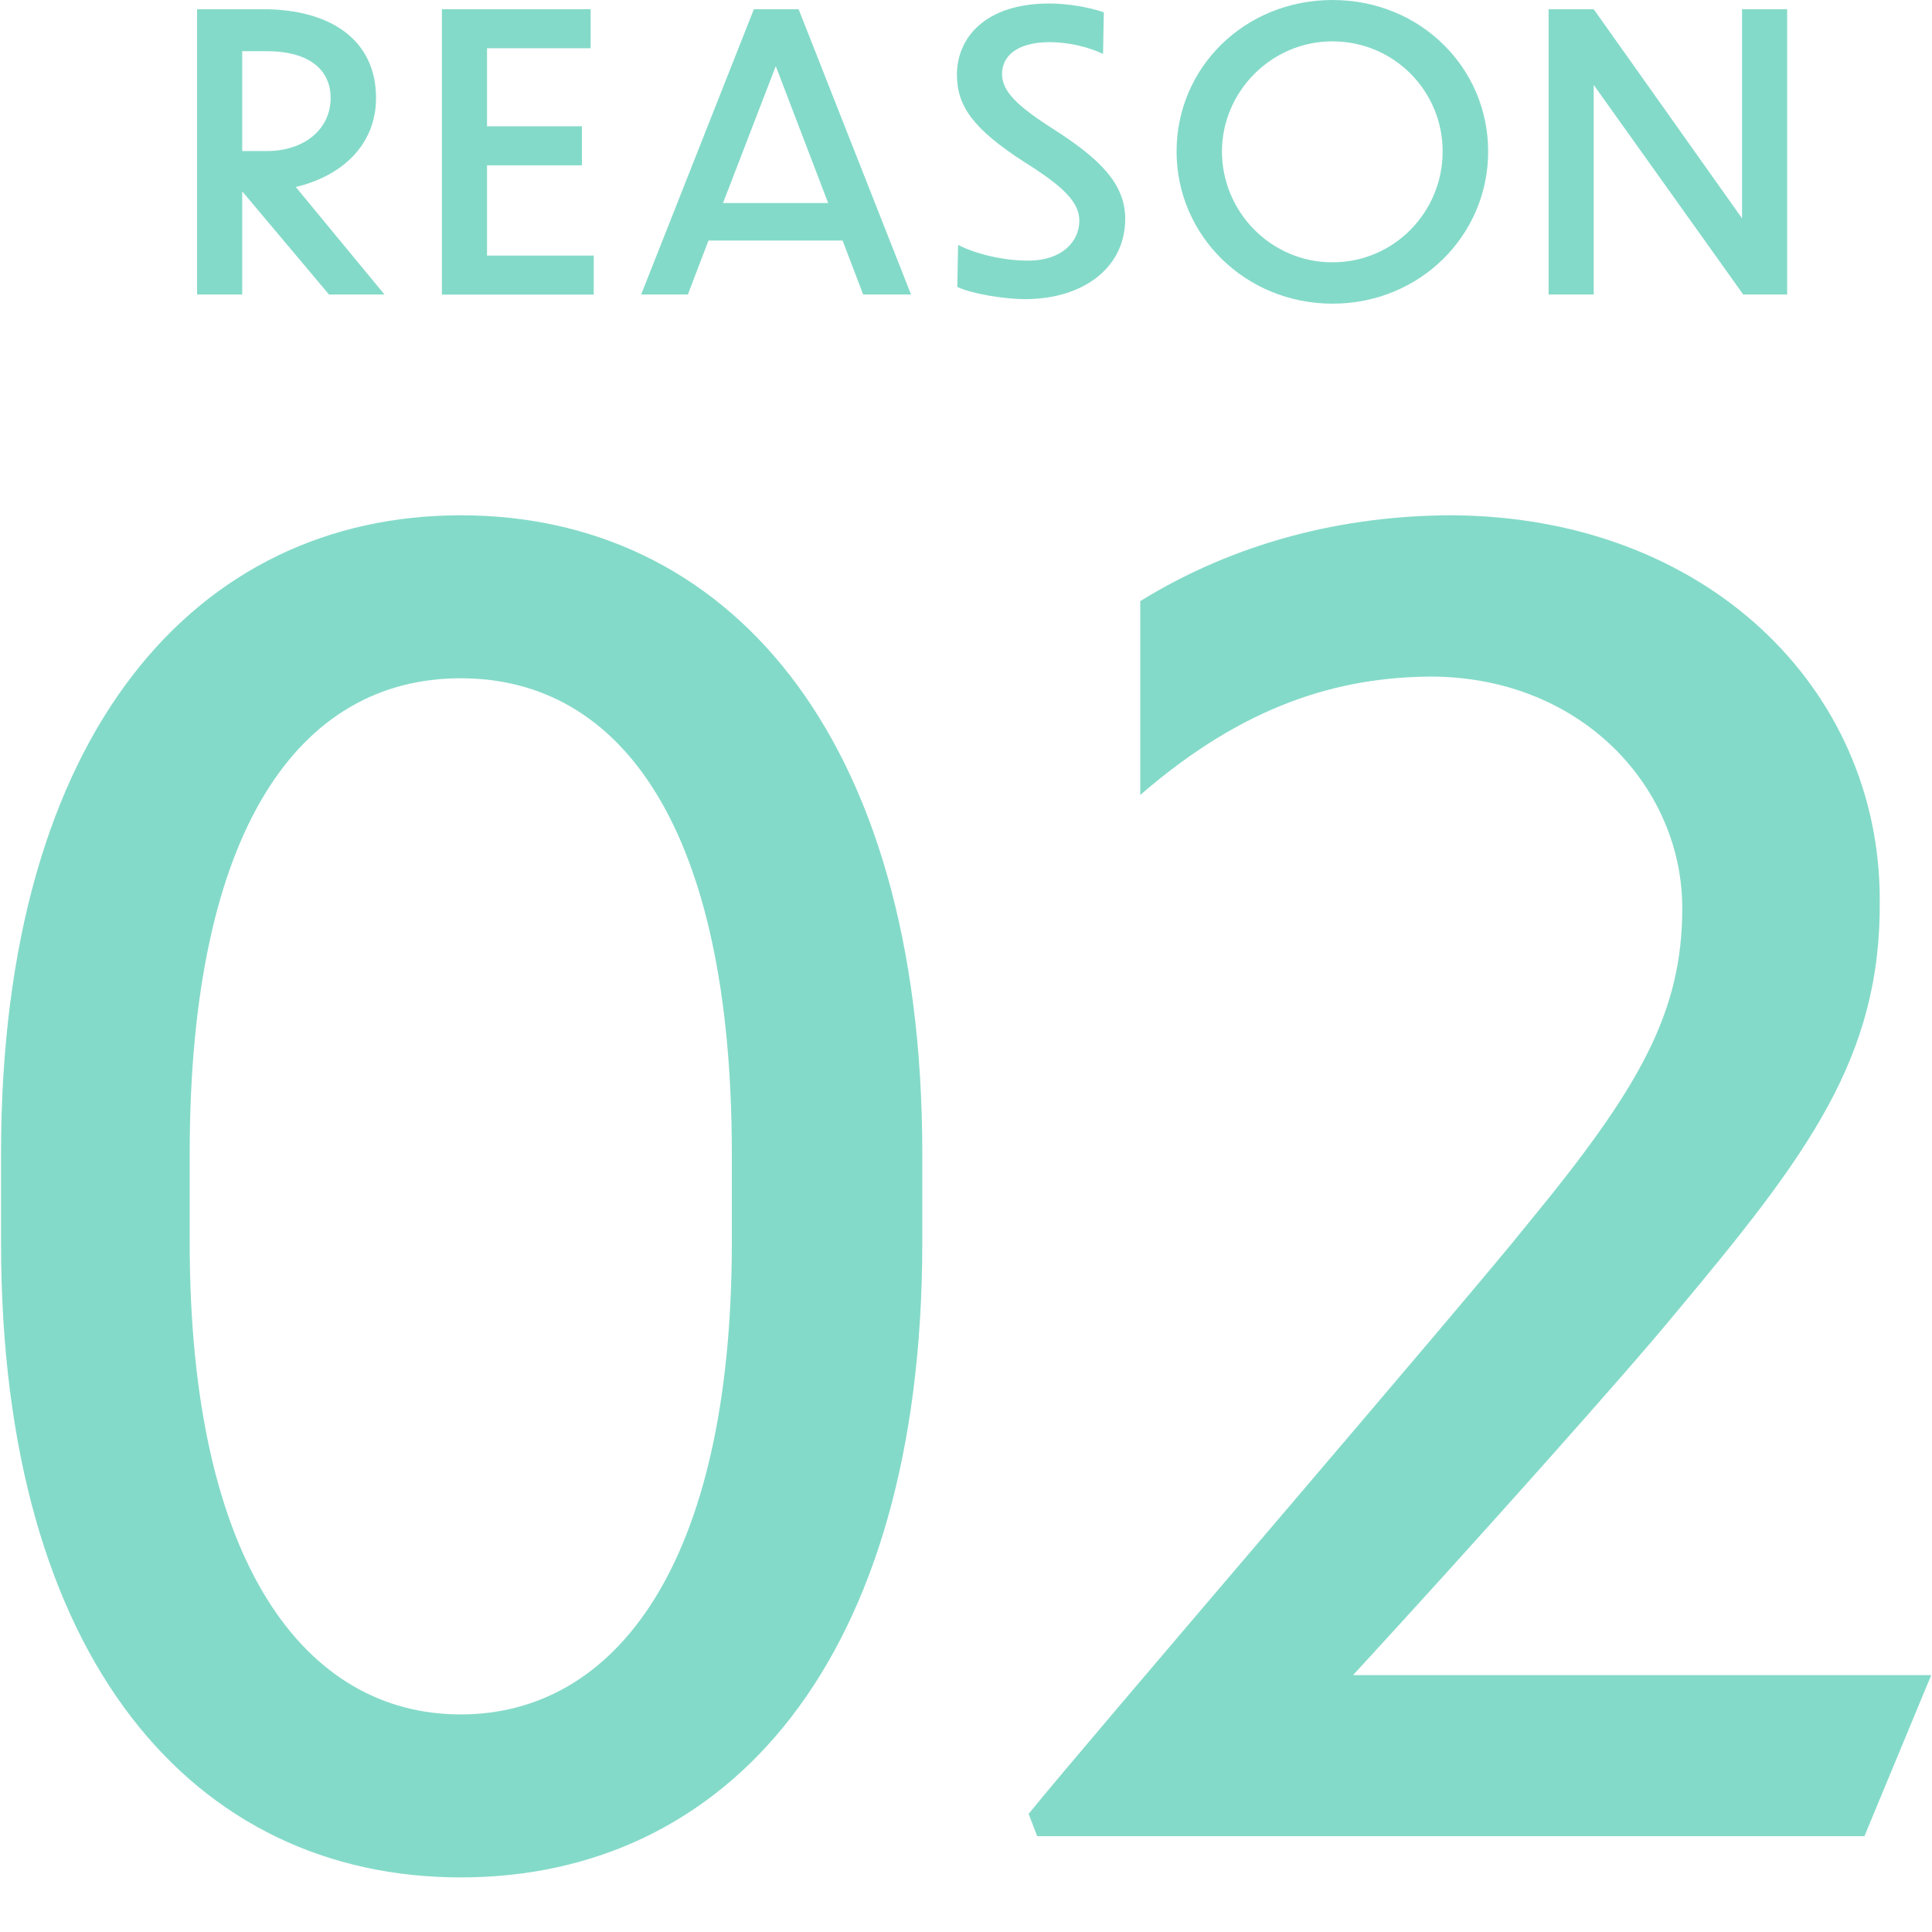 <?xml version="1.0" encoding="UTF-8"?><svg id="_レイヤー_2" xmlns="http://www.w3.org/2000/svg" viewBox="0 0 149 149"><defs><style>.cls-1{fill:none;}.cls-1,.cls-2{stroke-width:0px;}.cls-2{fill:#84dac9;}</style></defs><g id="content"><path class="cls-2" d="M18.71,14.78h-.03v7.93h-3.48V.71h5.07c5.25,0,8.73,2.39,8.73,6.84,0,3.69-2.71,6.05-6.19,6.87l6.84,8.29h-4.28l-6.67-7.93ZM18.68,3.95v7.7h1.89c2.89,0,4.93-1.68,4.93-4.1,0-1.98-1.42-3.6-4.93-3.6h-1.89Z"/><path class="cls-2" d="M34.08.71h11.47v3.01h-7.99v6.02h7.32v3.01h-7.32v6.96h8.23v3.01h-11.71V.71Z"/><path class="cls-2" d="M64.99,18.55h-10.35l-1.59,4.16h-3.6L58.14.71h3.45l8.67,22h-3.69l-1.59-4.16ZM63.87,15.66l-4.04-10.56-4.07,10.56h8.11Z"/><path class="cls-2" d="M85.07,4.16c-1.09-.53-2.68-.91-4.1-.91-2.71,0-3.69,1.21-3.69,2.45,0,1.33,1.12,2.45,4.04,4.31,3.54,2.27,5.46,4.19,5.46,6.87,0,3.75-3.21,6.19-7.73,6.19-1.59,0-4.1-.41-5.22-.94l.06-3.24c1.27.65,3.36,1.21,5.4,1.21,2.68,0,3.95-1.53,3.95-3.07,0-1.45-1.24-2.65-4.25-4.54-3.89-2.51-5.19-4.28-5.19-6.73,0-2.8,2.12-5.49,7.14-5.49,1.36,0,3.01.27,4.19.68l-.06,3.21Z"/><path class="cls-2" d="M114.77,11.68c0,6.49-5.28,11.74-12,11.74s-12.03-5.25-12.03-11.74S96.01,0,102.77,0s12,5.22,12,11.68ZM94.24,11.68c0,4.63,3.75,8.55,8.52,8.55s8.5-3.89,8.5-8.55-3.75-8.49-8.5-8.49-8.52,3.92-8.52,8.49Z"/><path class="cls-2" d="M122.91,6.55v16.16h-3.48V.71h3.48l11.44,16.13V.71h3.48v22h-3.39l-11.53-16.16Z"/><path class="cls-2" d="M71.13,88.96v6.88c0,32.28-15.08,48.95-35.59,48.95S.08,128.12.08,95.84v-6.88C.08,56.28,15.29,39.74,35.54,39.74s35.59,16.54,35.59,49.22ZM56.44,88.96c0-25.01-8.47-36.65-20.91-36.65s-20.9,11.64-20.9,36.65v6.88c0,24.87,9,36.38,20.9,36.38s20.91-11.51,20.91-36.38v-6.88Z"/><path class="cls-2" d="M143.76,141.61h-63.77l-.66-1.72c4.37-5.42,33.87-39.69,38.5-45.51,8.6-10.45,11.91-16.27,11.91-24.34,0-9.26-7.67-17.73-19.18-17.86-7.41,0-14.69,2.25-22.62,9.13v-14.95c7.28-4.5,15.61-6.62,24.08-6.62,19.58.13,32.95,13.36,32.95,29.64.13,12.17-5.56,19.71-15.75,31.89-3.57,4.37-15.61,17.86-24.87,27.92h44.59l-5.16,12.44Z"/><rect class="cls-1" width="149" height="149"/></g></svg>